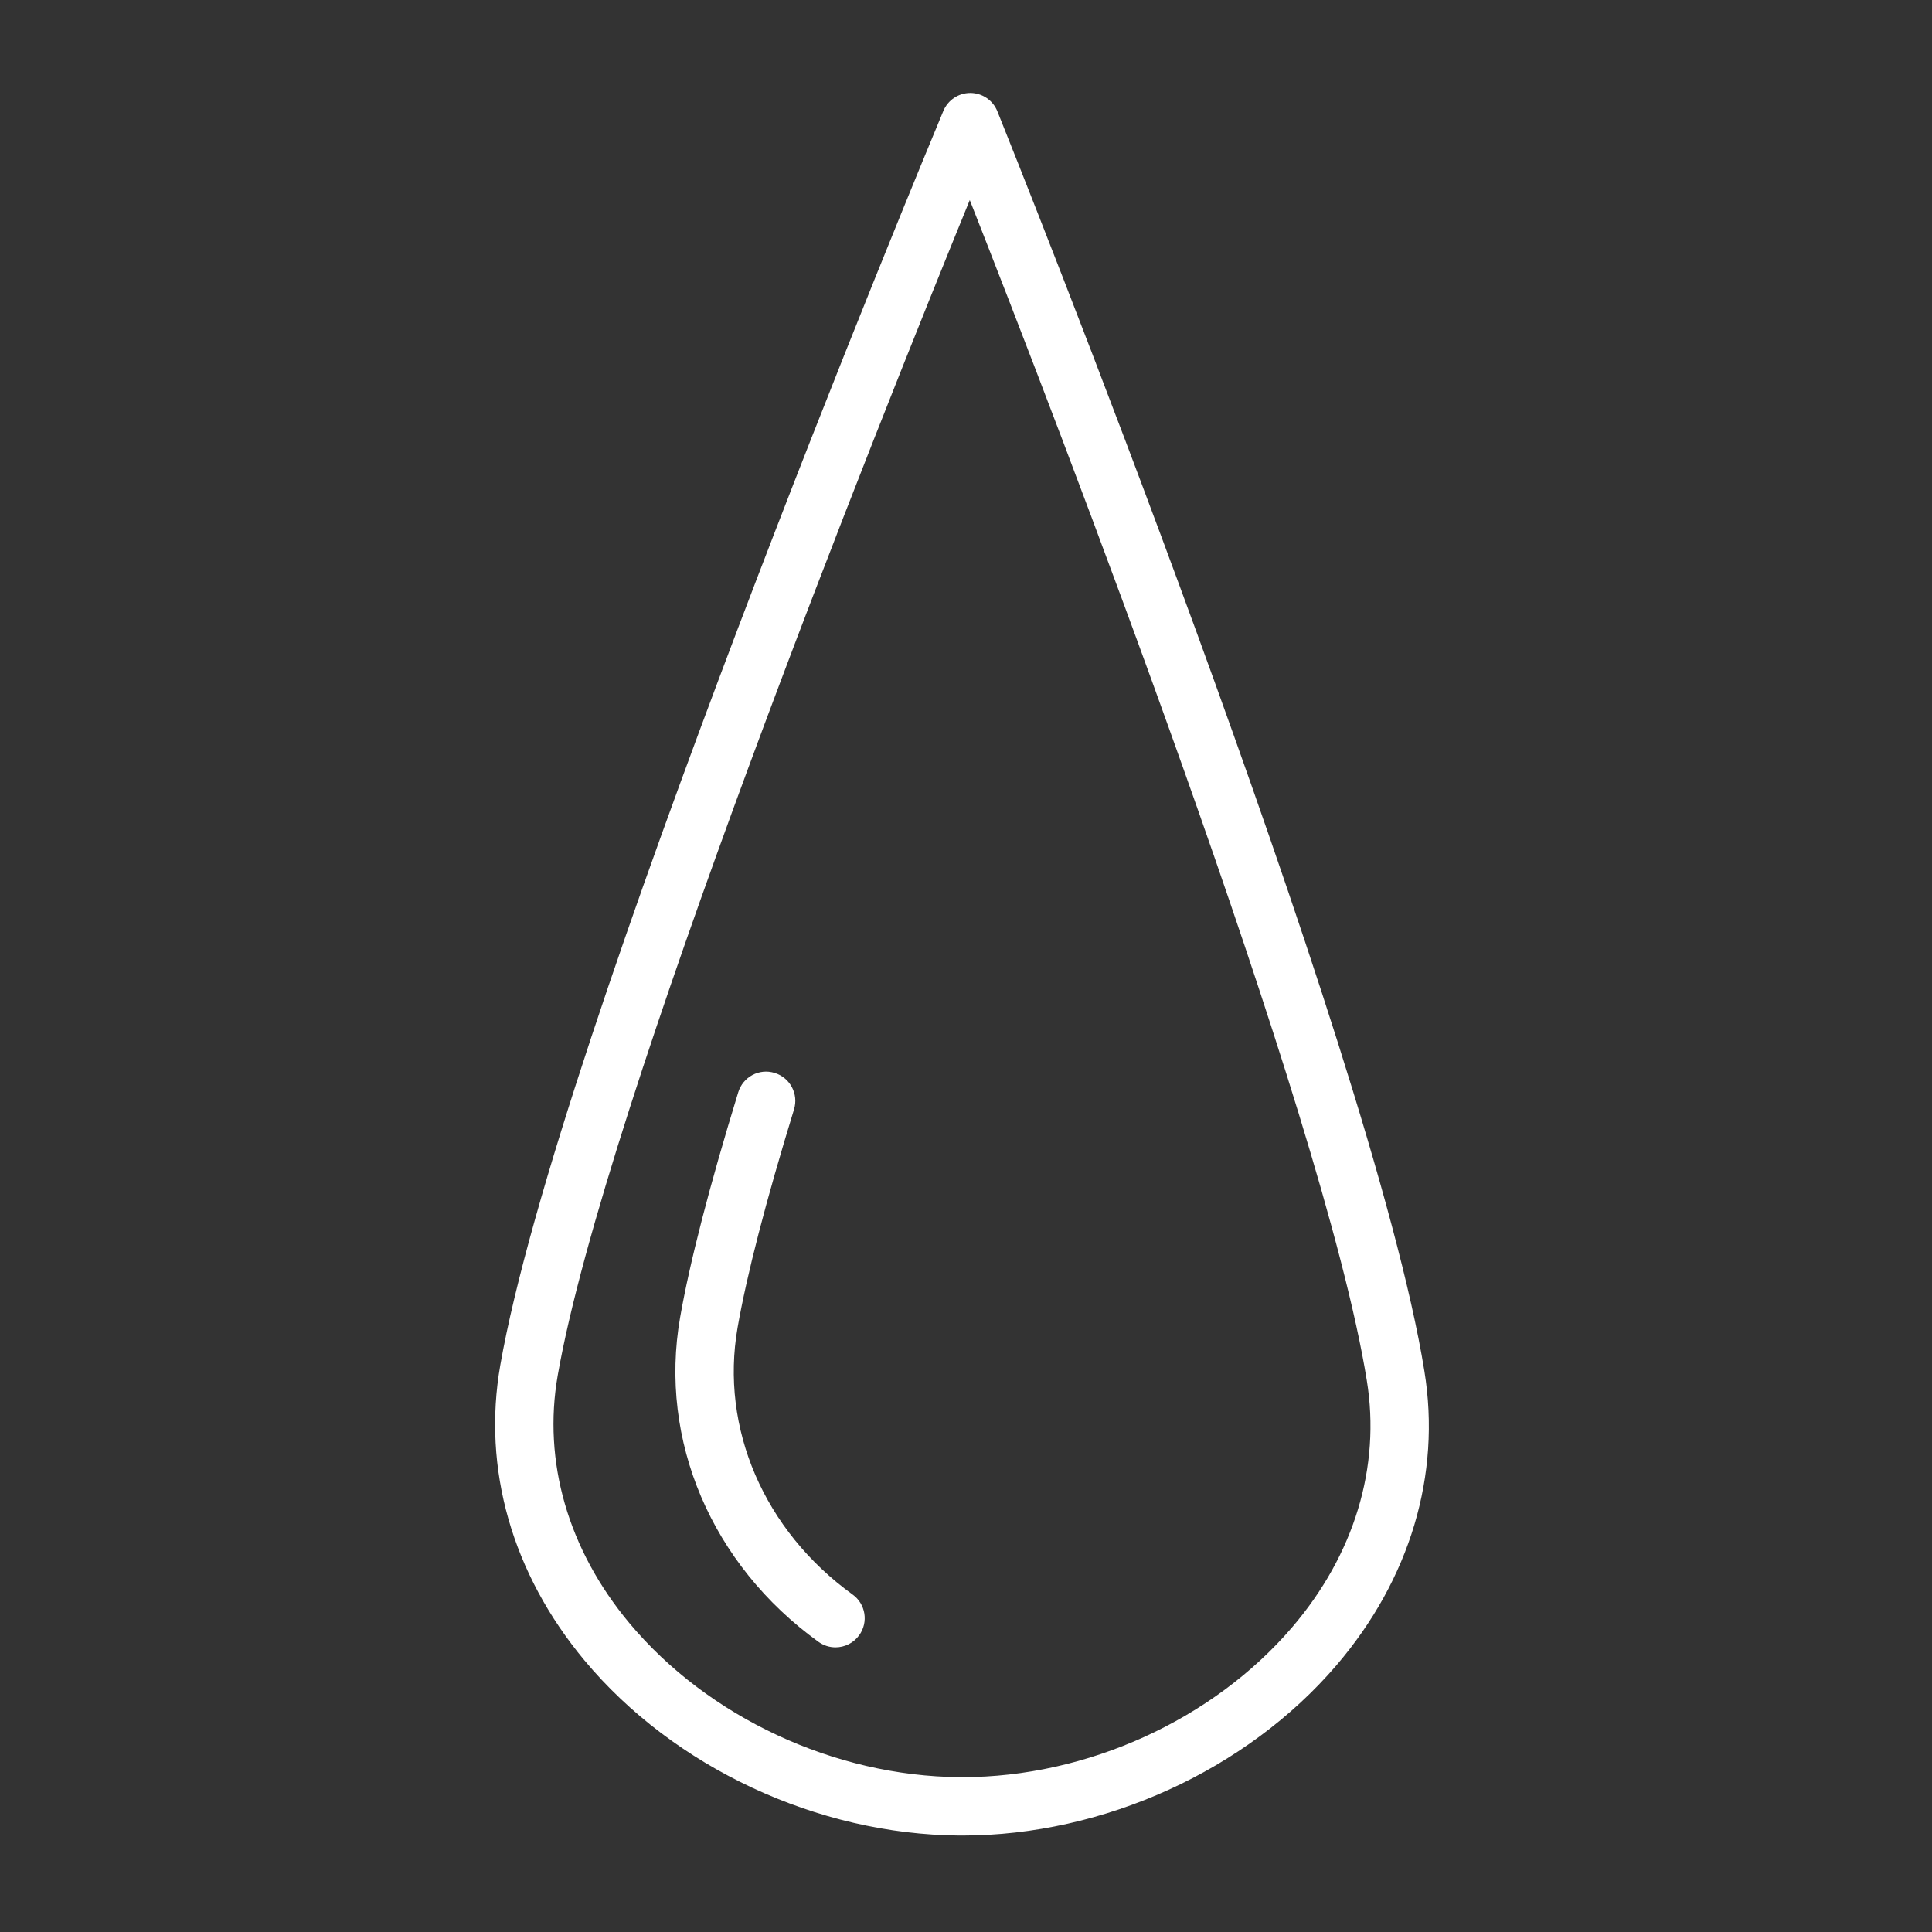 <?xml version="1.0" encoding="UTF-8"?> <svg xmlns="http://www.w3.org/2000/svg" width="62" height="62" viewBox="0 0 62 62" fill="none"><rect x="0" y="0" width="62" height="62" fill="#333333" stroke="none"/><path d="M45.71 43.999C44.026 33.532 32.496 4.789 32.006 3.57C31.864 3.218 31.523 2.985 31.143 2.983C31.141 2.983 31.14 2.983 31.138 2.983C30.76 2.983 30.419 3.211 30.273 3.56C29.768 4.771 17.881 33.364 16.055 43.808C15.472 47.131 16.433 50.497 18.757 53.284C21.622 56.719 26.232 58.872 30.789 58.904C30.821 58.904 30.854 58.904 30.886 58.904C35.407 58.904 39.998 56.816 42.888 53.441C45.25 50.681 46.253 47.327 45.71 43.999ZM41.465 52.222C38.922 55.194 34.875 57.031 30.887 57.031C30.859 57.031 30.83 57.031 30.8 57.031C26.781 57.002 22.717 55.107 20.195 52.084C18.229 49.727 17.413 46.902 17.899 44.131C19.406 35.516 28.272 13.398 31.121 6.42C33.882 13.432 42.472 35.662 43.862 44.297C44.314 47.075 43.463 49.889 41.465 52.222Z" fill="white"></path><path d="M27.361 51.17C24.519 49.118 23.105 45.835 23.67 42.603C23.965 40.914 24.574 38.558 25.481 35.602C25.633 35.108 25.355 34.583 24.861 34.432C24.365 34.276 23.843 34.558 23.691 35.052C22.761 38.083 22.133 40.515 21.825 42.281C21.136 46.225 22.837 50.213 26.265 52.688C26.431 52.807 26.622 52.865 26.812 52.865C27.103 52.865 27.389 52.73 27.572 52.477C27.875 52.058 27.781 51.472 27.361 51.17Z" fill="white"></path></svg> 